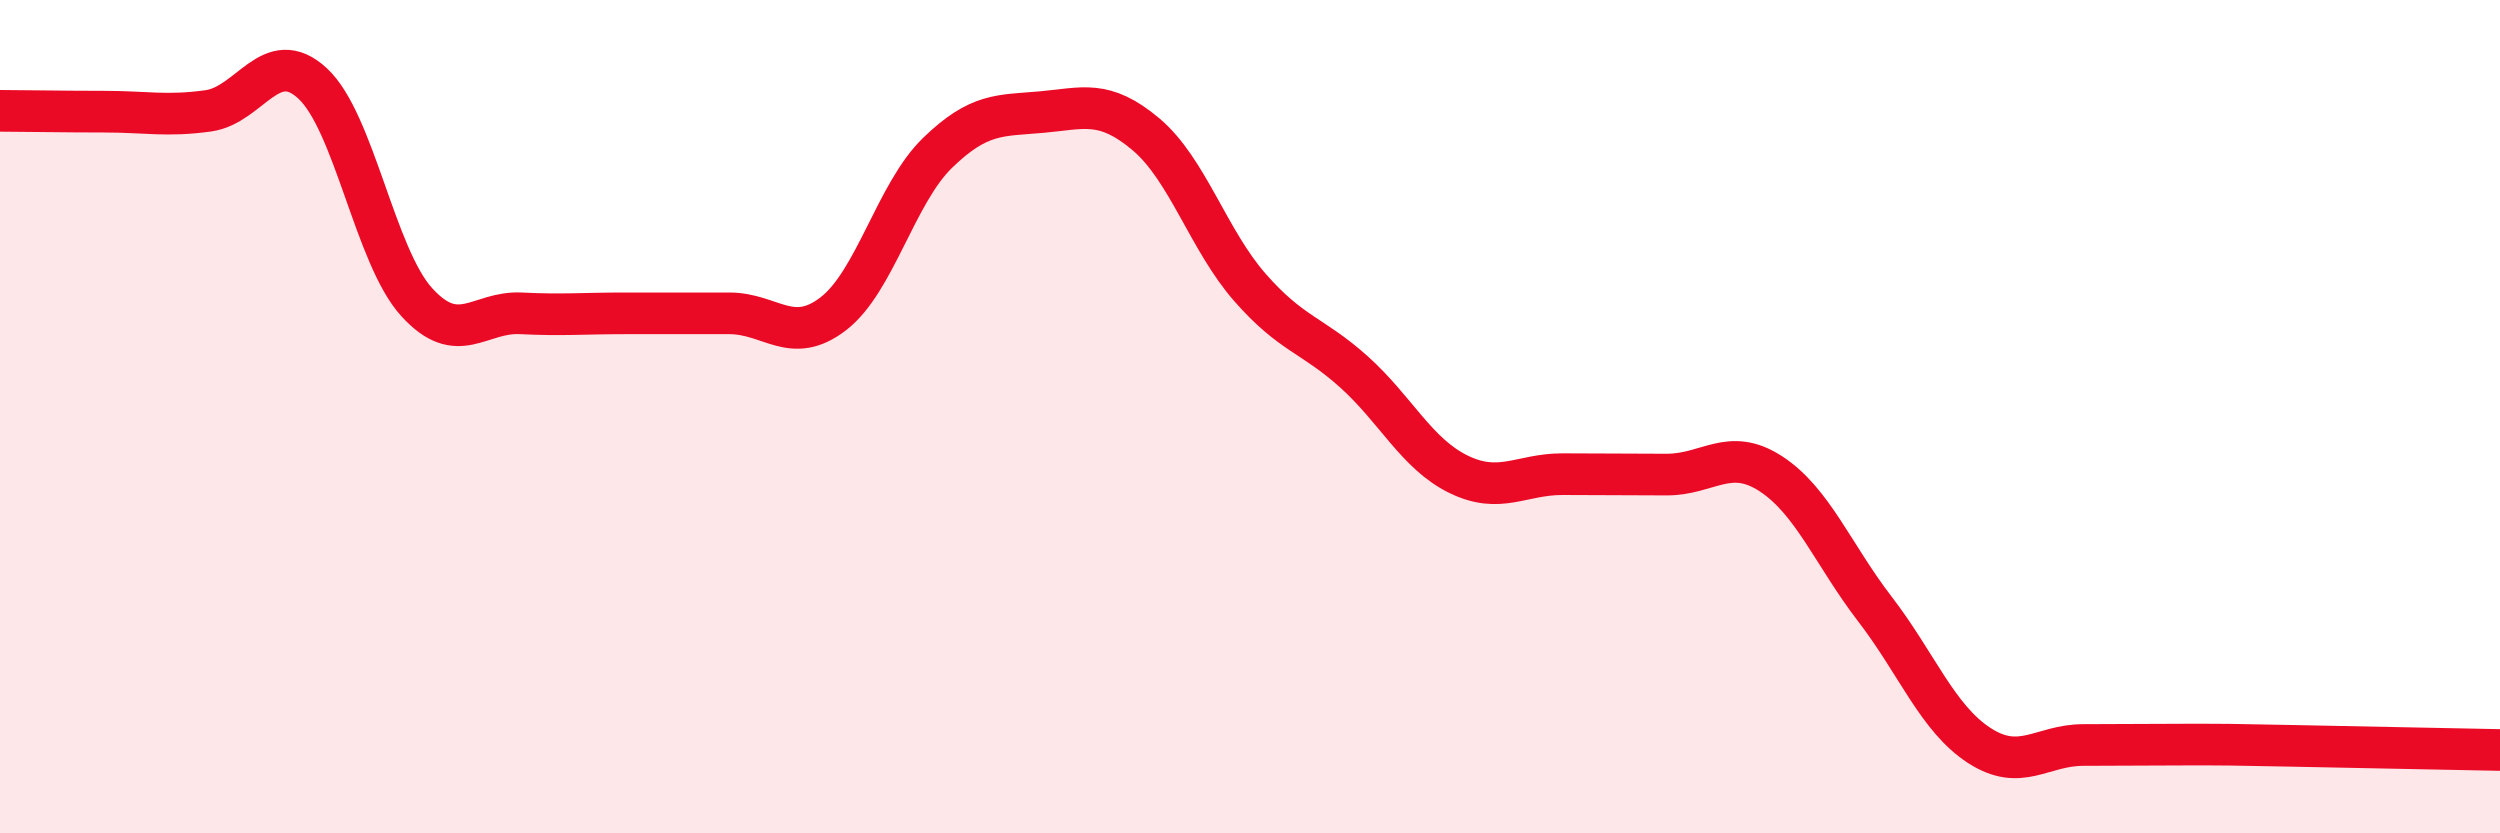
    <svg width="60" height="20" viewBox="0 0 60 20" xmlns="http://www.w3.org/2000/svg">
      <path
        d="M 0,2.66 C 0.5,2.66 1.5,2.68 2.5,2.68 C 3.5,2.68 4,2.8 5,2.66 C 6,2.52 6.5,1.08 7.5,2 C 8.5,2.92 9,6.15 10,7.25 C 11,8.35 11.5,7.47 12.5,7.52 C 13.5,7.57 14,7.52 15,7.52 C 16,7.52 16.5,7.52 17.5,7.52 C 18.5,7.52 19,8.3 20,7.53 C 21,6.76 21.5,4.64 22.5,3.67 C 23.5,2.7 24,2.78 25,2.69 C 26,2.6 26.5,2.38 27.5,3.22 C 28.5,4.06 29,5.76 30,6.9 C 31,8.04 31.5,8.03 32.5,8.93 C 33.5,9.83 34,10.89 35,11.38 C 36,11.87 36.5,11.38 37.5,11.38 C 38.5,11.38 39,11.39 40,11.39 C 41,11.39 41.5,10.72 42.5,11.37 C 43.5,12.02 44,13.32 45,14.62 C 46,15.92 46.5,17.24 47.5,17.89 C 48.5,18.54 49,17.88 50,17.88 C 51,17.88 51.5,17.87 52.5,17.87 C 53.5,17.87 53.5,17.87 55,17.9 C 56.5,17.93 59,17.98 60,18L60 20L0 20Z"
        fill="#EB0A25"
        opacity="0.1"
        stroke-linecap="round"
        stroke-linejoin="round"
      />
      <path
        d="M 0,2.66 C 0.5,2.66 1.5,2.68 2.5,2.68 C 3.5,2.68 4,2.8 5,2.66 C 6,2.52 6.5,1.08 7.5,2 C 8.5,2.92 9,6.15 10,7.25 C 11,8.35 11.5,7.47 12.5,7.52 C 13.5,7.57 14,7.52 15,7.52 C 16,7.52 16.5,7.52 17.5,7.52 C 18.5,7.52 19,8.3 20,7.53 C 21,6.76 21.5,4.64 22.5,3.67 C 23.5,2.7 24,2.78 25,2.69 C 26,2.6 26.5,2.38 27.5,3.22 C 28.5,4.06 29,5.76 30,6.9 C 31,8.04 31.5,8.03 32.5,8.93 C 33.5,9.83 34,10.89 35,11.38 C 36,11.87 36.5,11.38 37.5,11.38 C 38.5,11.38 39,11.39 40,11.39 C 41,11.39 41.5,10.72 42.5,11.37 C 43.5,12.02 44,13.32 45,14.62 C 46,15.92 46.5,17.24 47.5,17.89 C 48.5,18.54 49,17.88 50,17.88 C 51,17.88 51.5,17.87 52.5,17.87 C 53.5,17.87 53.5,17.87 55,17.9 C 56.5,17.93 59,17.98 60,18"
        stroke="#EB0A25"
        stroke-width="1"
        fill="none"
        stroke-linecap="round"
        stroke-linejoin="round"
      />
    </svg>
  